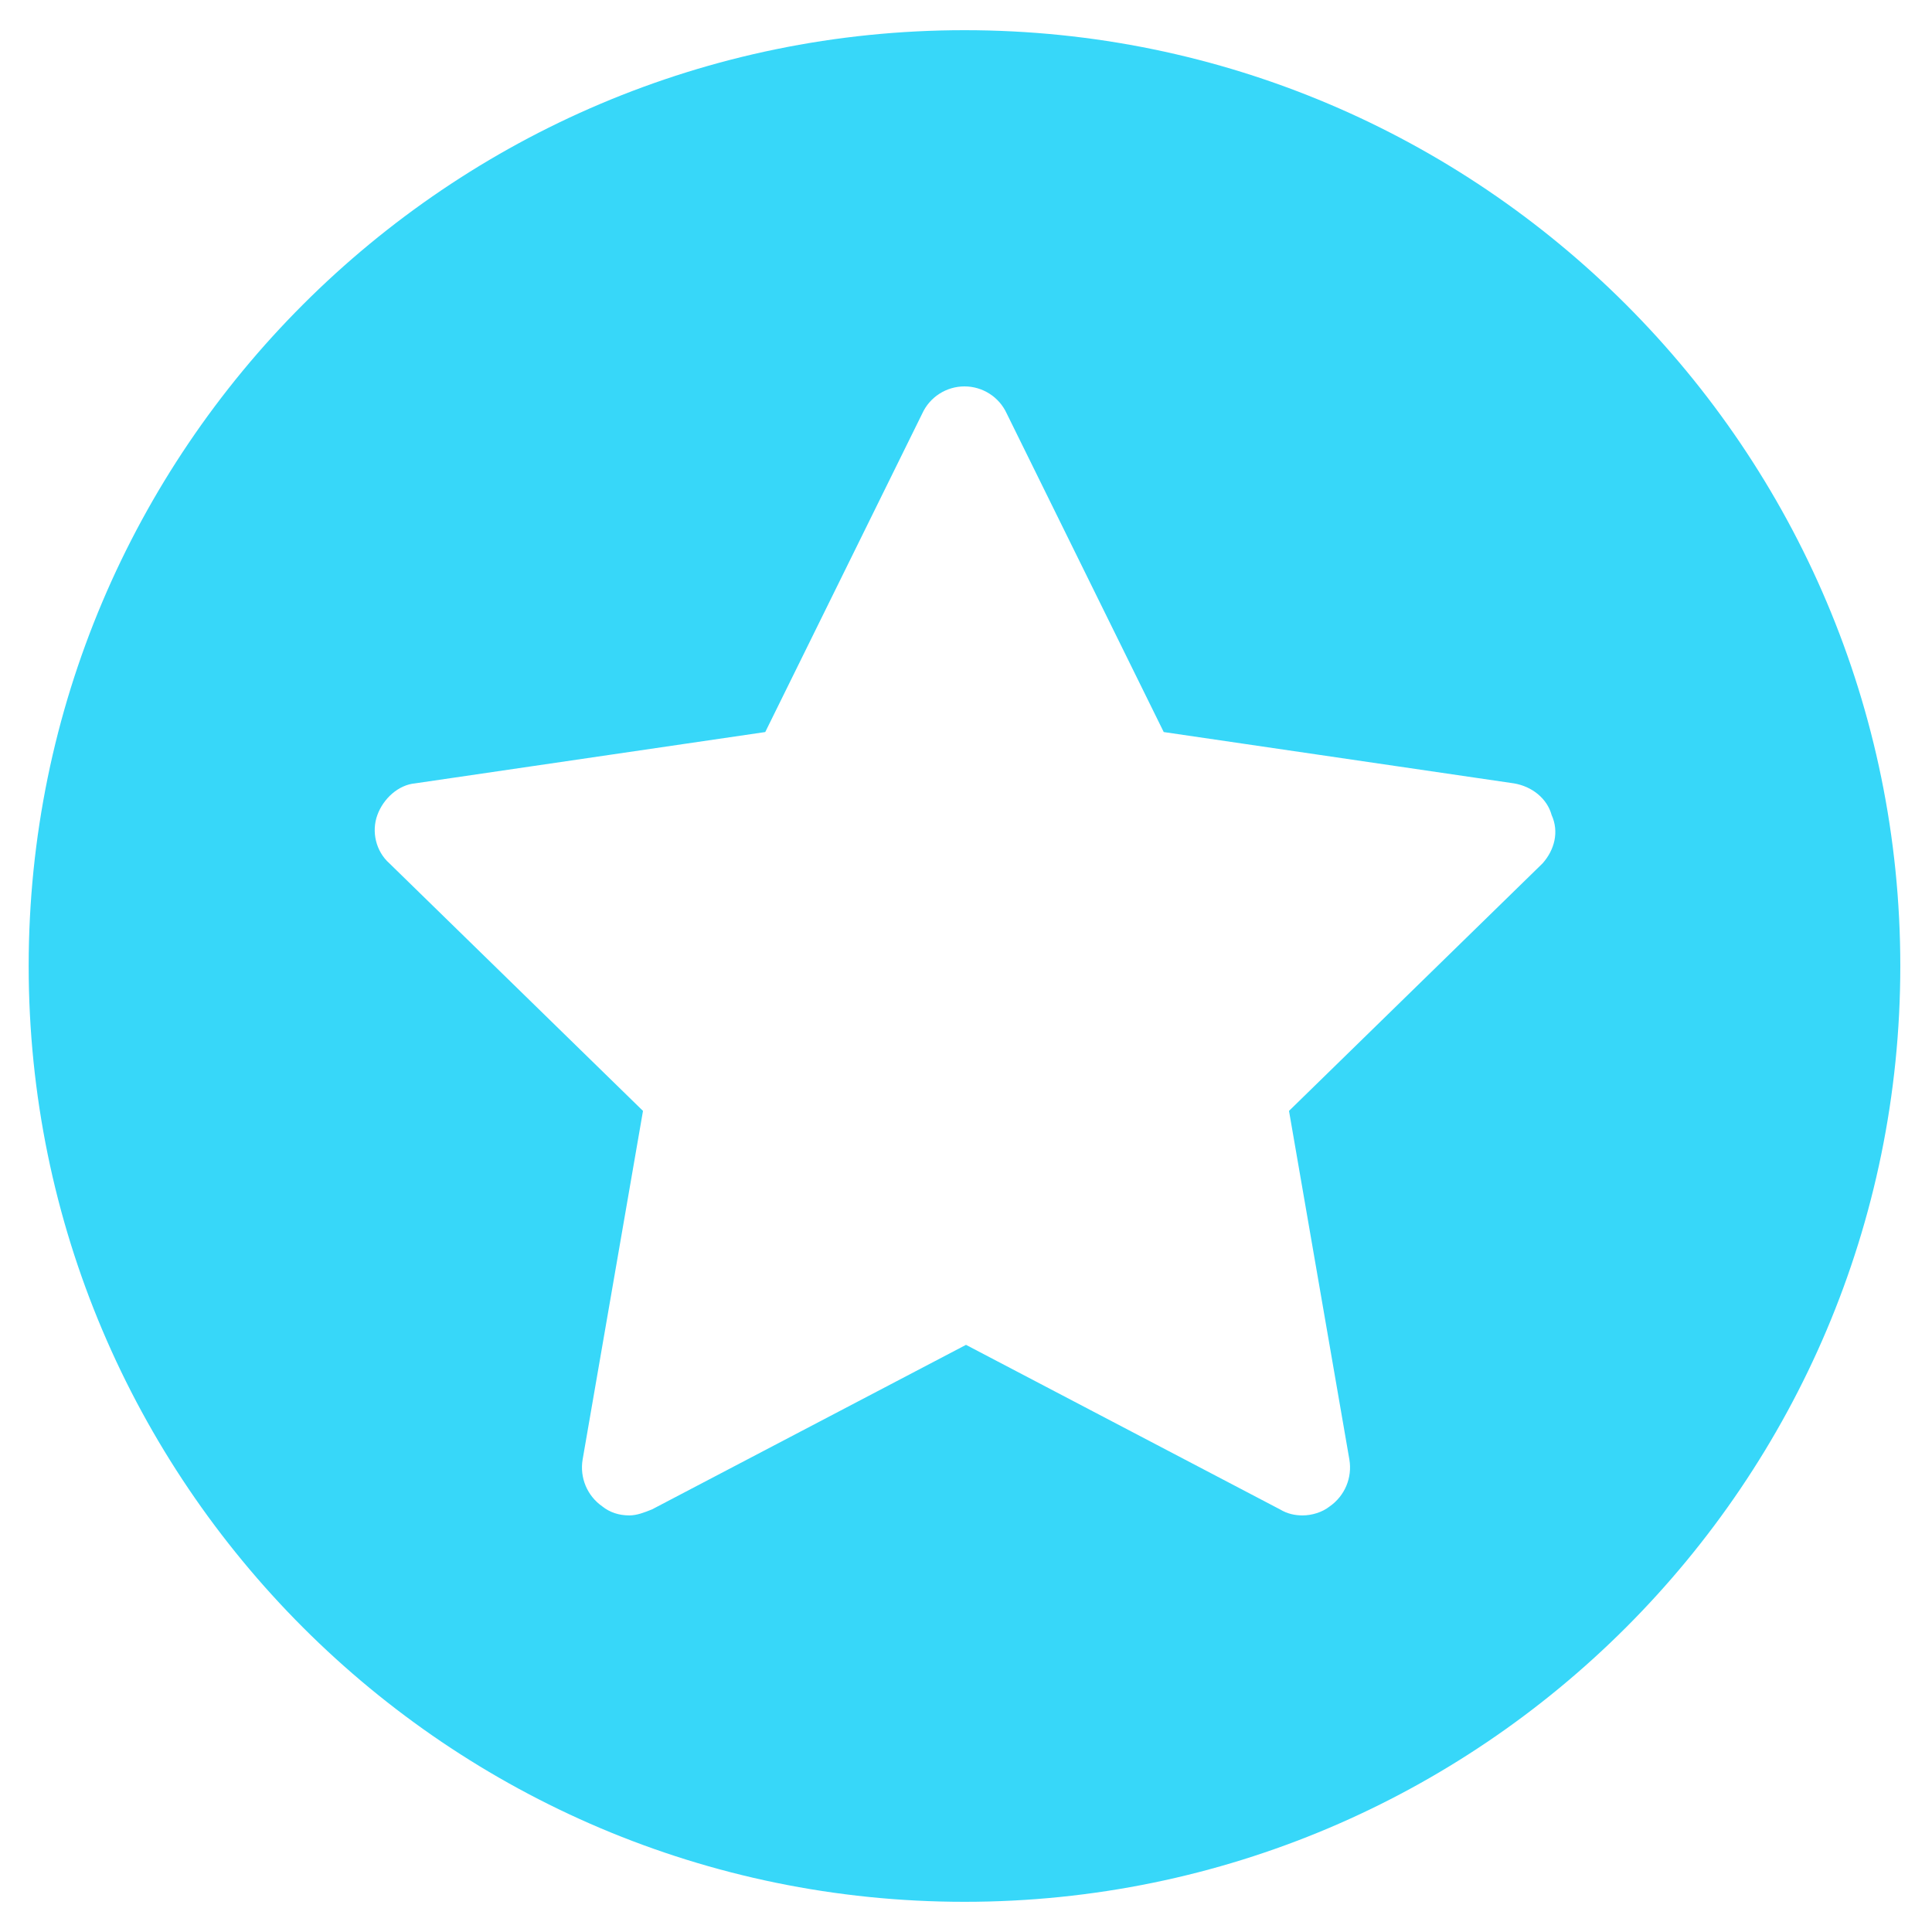 <?xml version="1.0" encoding="utf-8"?>
<!-- Generator: Adobe Illustrator 25.4.1, SVG Export Plug-In . SVG Version: 6.00 Build 0)  -->
<svg version="1.1" id="圖層_1" xmlns="http://www.w3.org/2000/svg" xmlns:xlink="http://www.w3.org/1999/xlink" x="0px" y="0px"
	 viewBox="0 0 128 128" style="enable-background:new 0 0 128 128;" xml:space="preserve">
<style type="text/css">
	.st0{fill:#37D7F9;}
</style>
<path class="st0" d="M63.9,2c-34.2,0-62,27.8-62,62s27.8,62,62,62s62-27.8,62-62S98.1,2,63.9,2z M102.2,57.2L85.4,73.6l4,23.1
	c0.2,1.2-0.3,2.4-1.3,3.1c-0.5,0.4-1.2,0.6-1.8,0.6c-0.5,0-1-0.1-1.5-0.4L64,89.1L43.2,100c-0.5,0.2-1,0.4-1.5,0.4
	c-0.7,0-1.3-0.2-1.8-0.6c-1-0.7-1.5-1.9-1.3-3.1l4-23.1L25.8,57.2c-0.9-0.8-1.2-2.1-0.8-3.2c0.4-1.1,1.4-2,2.5-2.1l23.2-3.4
	l10.4-21.1c0.5-1.1,1.6-1.8,2.8-1.8s2.3,0.7,2.8,1.8l10.4,21.1l23.2,3.4c1.2,0.2,2.2,1,2.5,2.1C103.3,55.1,103,56.3,102.2,57.2z"/>
</svg>
